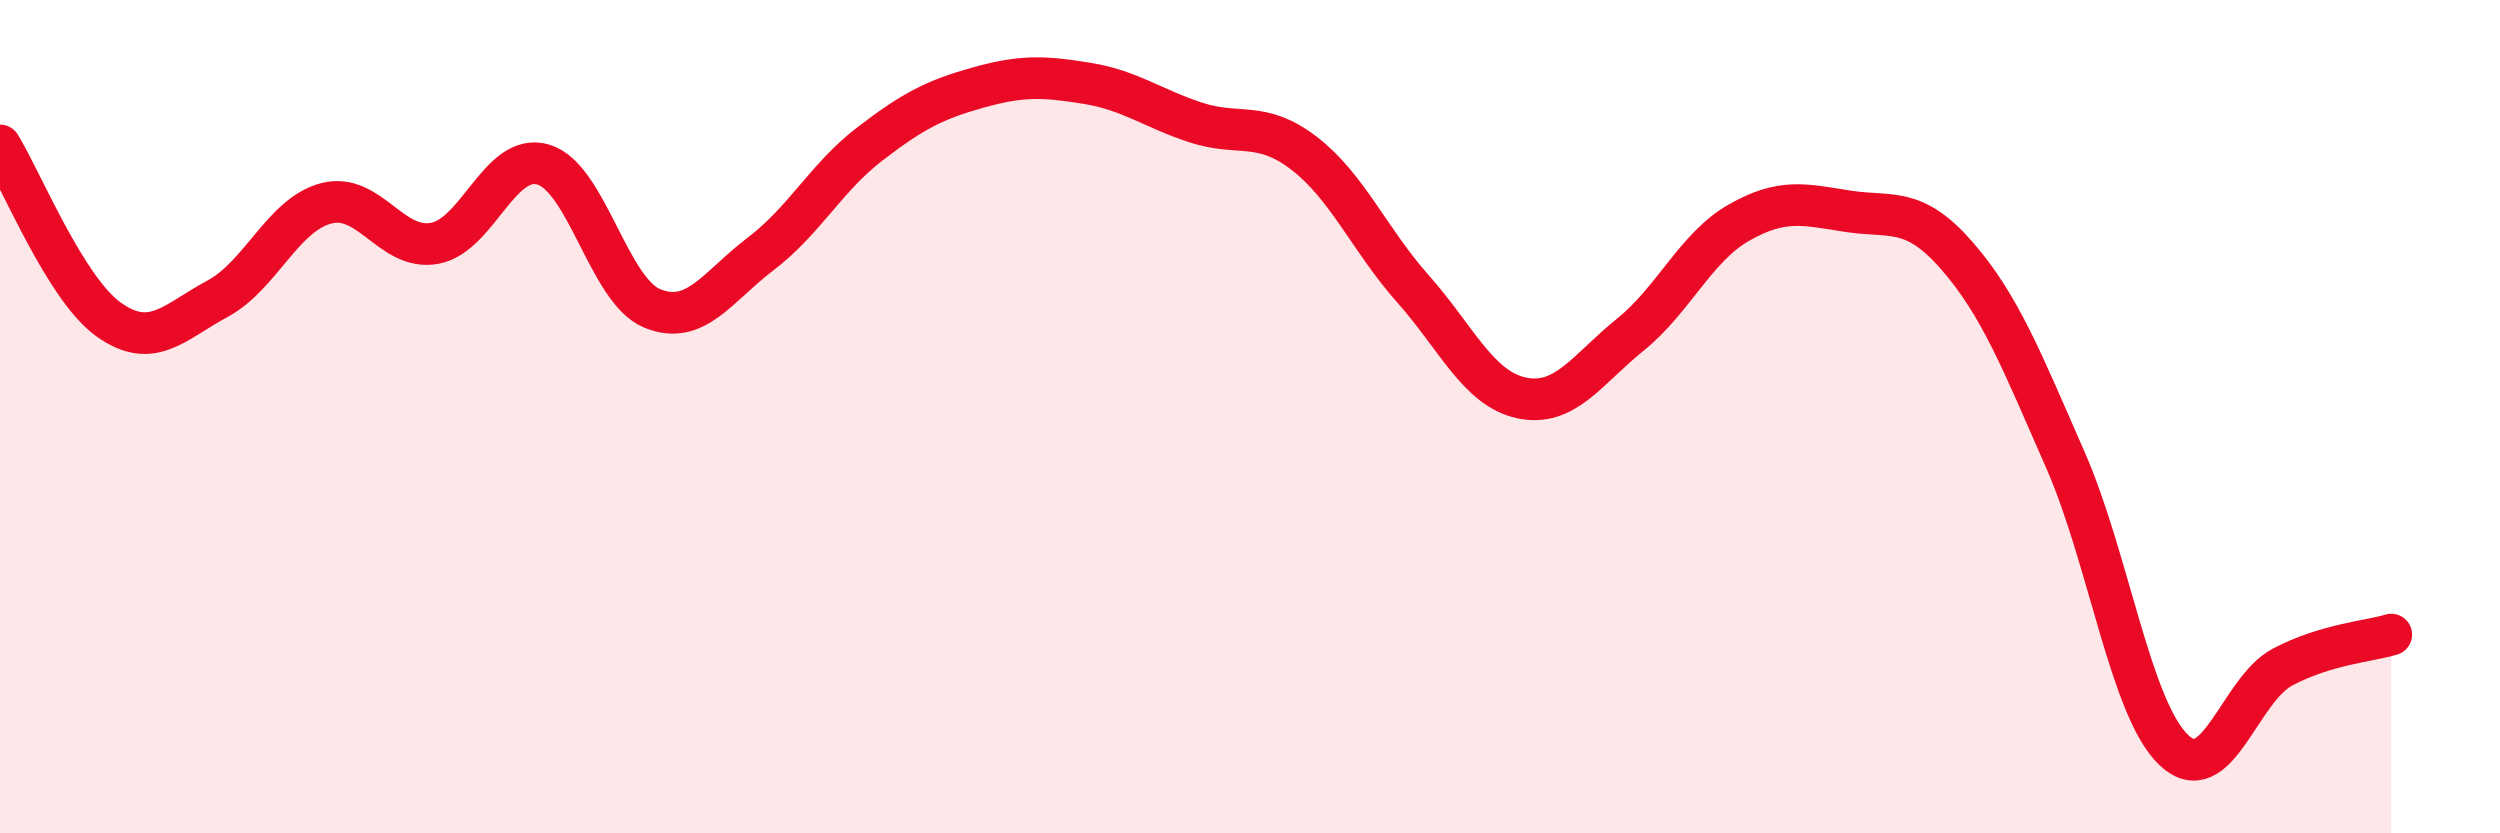 
    <svg width="60" height="20" viewBox="0 0 60 20" xmlns="http://www.w3.org/2000/svg">
      <path
        d="M 0,3.49 C 0.52,4.33 1.57,6.93 2.61,7.67 C 3.65,8.41 4.18,7.73 5.22,7.17 C 6.26,6.61 6.79,5.15 7.83,4.88 C 8.87,4.61 9.39,6.03 10.43,5.84 C 11.47,5.65 12,3.64 13.04,3.95 C 14.08,4.26 14.61,6.97 15.65,7.4 C 16.69,7.83 17.22,6.88 18.26,6.09 C 19.3,5.3 19.83,4.26 20.87,3.46 C 21.91,2.66 22.44,2.39 23.48,2.1 C 24.52,1.81 25.05,1.83 26.09,2 C 27.13,2.17 27.66,2.6 28.7,2.94 C 29.74,3.28 30.26,2.88 31.3,3.68 C 32.34,4.48 32.87,5.76 33.91,6.93 C 34.95,8.1 35.48,9.33 36.52,9.55 C 37.56,9.77 38.09,8.87 39.13,8.03 C 40.17,7.19 40.7,5.93 41.74,5.34 C 42.78,4.75 43.31,4.91 44.35,5.07 C 45.39,5.23 45.92,4.94 46.96,6.13 C 48,7.32 48.53,8.67 49.57,11.04 C 50.61,13.41 51.13,17.01 52.17,18 C 53.21,18.99 53.74,16.56 54.78,16.01 C 55.82,15.46 56.87,15.39 57.39,15.23L57.39 20L0 20Z"
        fill="#EB0A25"
        opacity="0.1"
        stroke-linecap="round"
        stroke-linejoin="round"
      />
      <path
        d="M 0,3.49 C 0.52,4.33 1.57,6.93 2.61,7.67 C 3.65,8.41 4.18,7.73 5.22,7.17 C 6.26,6.61 6.79,5.15 7.83,4.88 C 8.87,4.61 9.39,6.03 10.43,5.84 C 11.47,5.65 12,3.64 13.04,3.95 C 14.08,4.26 14.61,6.97 15.65,7.4 C 16.69,7.83 17.22,6.88 18.26,6.09 C 19.3,5.3 19.83,4.26 20.87,3.46 C 21.91,2.66 22.44,2.39 23.48,2.1 C 24.52,1.81 25.05,1.83 26.09,2 C 27.13,2.17 27.66,2.6 28.7,2.94 C 29.74,3.28 30.26,2.88 31.3,3.68 C 32.34,4.48 32.87,5.76 33.91,6.93 C 34.95,8.1 35.48,9.33 36.52,9.55 C 37.56,9.77 38.09,8.87 39.13,8.03 C 40.17,7.19 40.7,5.93 41.74,5.34 C 42.78,4.75 43.31,4.91 44.35,5.07 C 45.39,5.23 45.92,4.94 46.96,6.13 C 48,7.32 48.53,8.67 49.57,11.04 C 50.61,13.41 51.13,17.01 52.17,18 C 53.21,18.99 53.74,16.56 54.78,16.01 C 55.82,15.46 56.87,15.39 57.39,15.23"
        stroke="#EB0A25"
        stroke-width="1"
        fill="none"
        stroke-linecap="round"
        stroke-linejoin="round"
      />
    </svg>
  